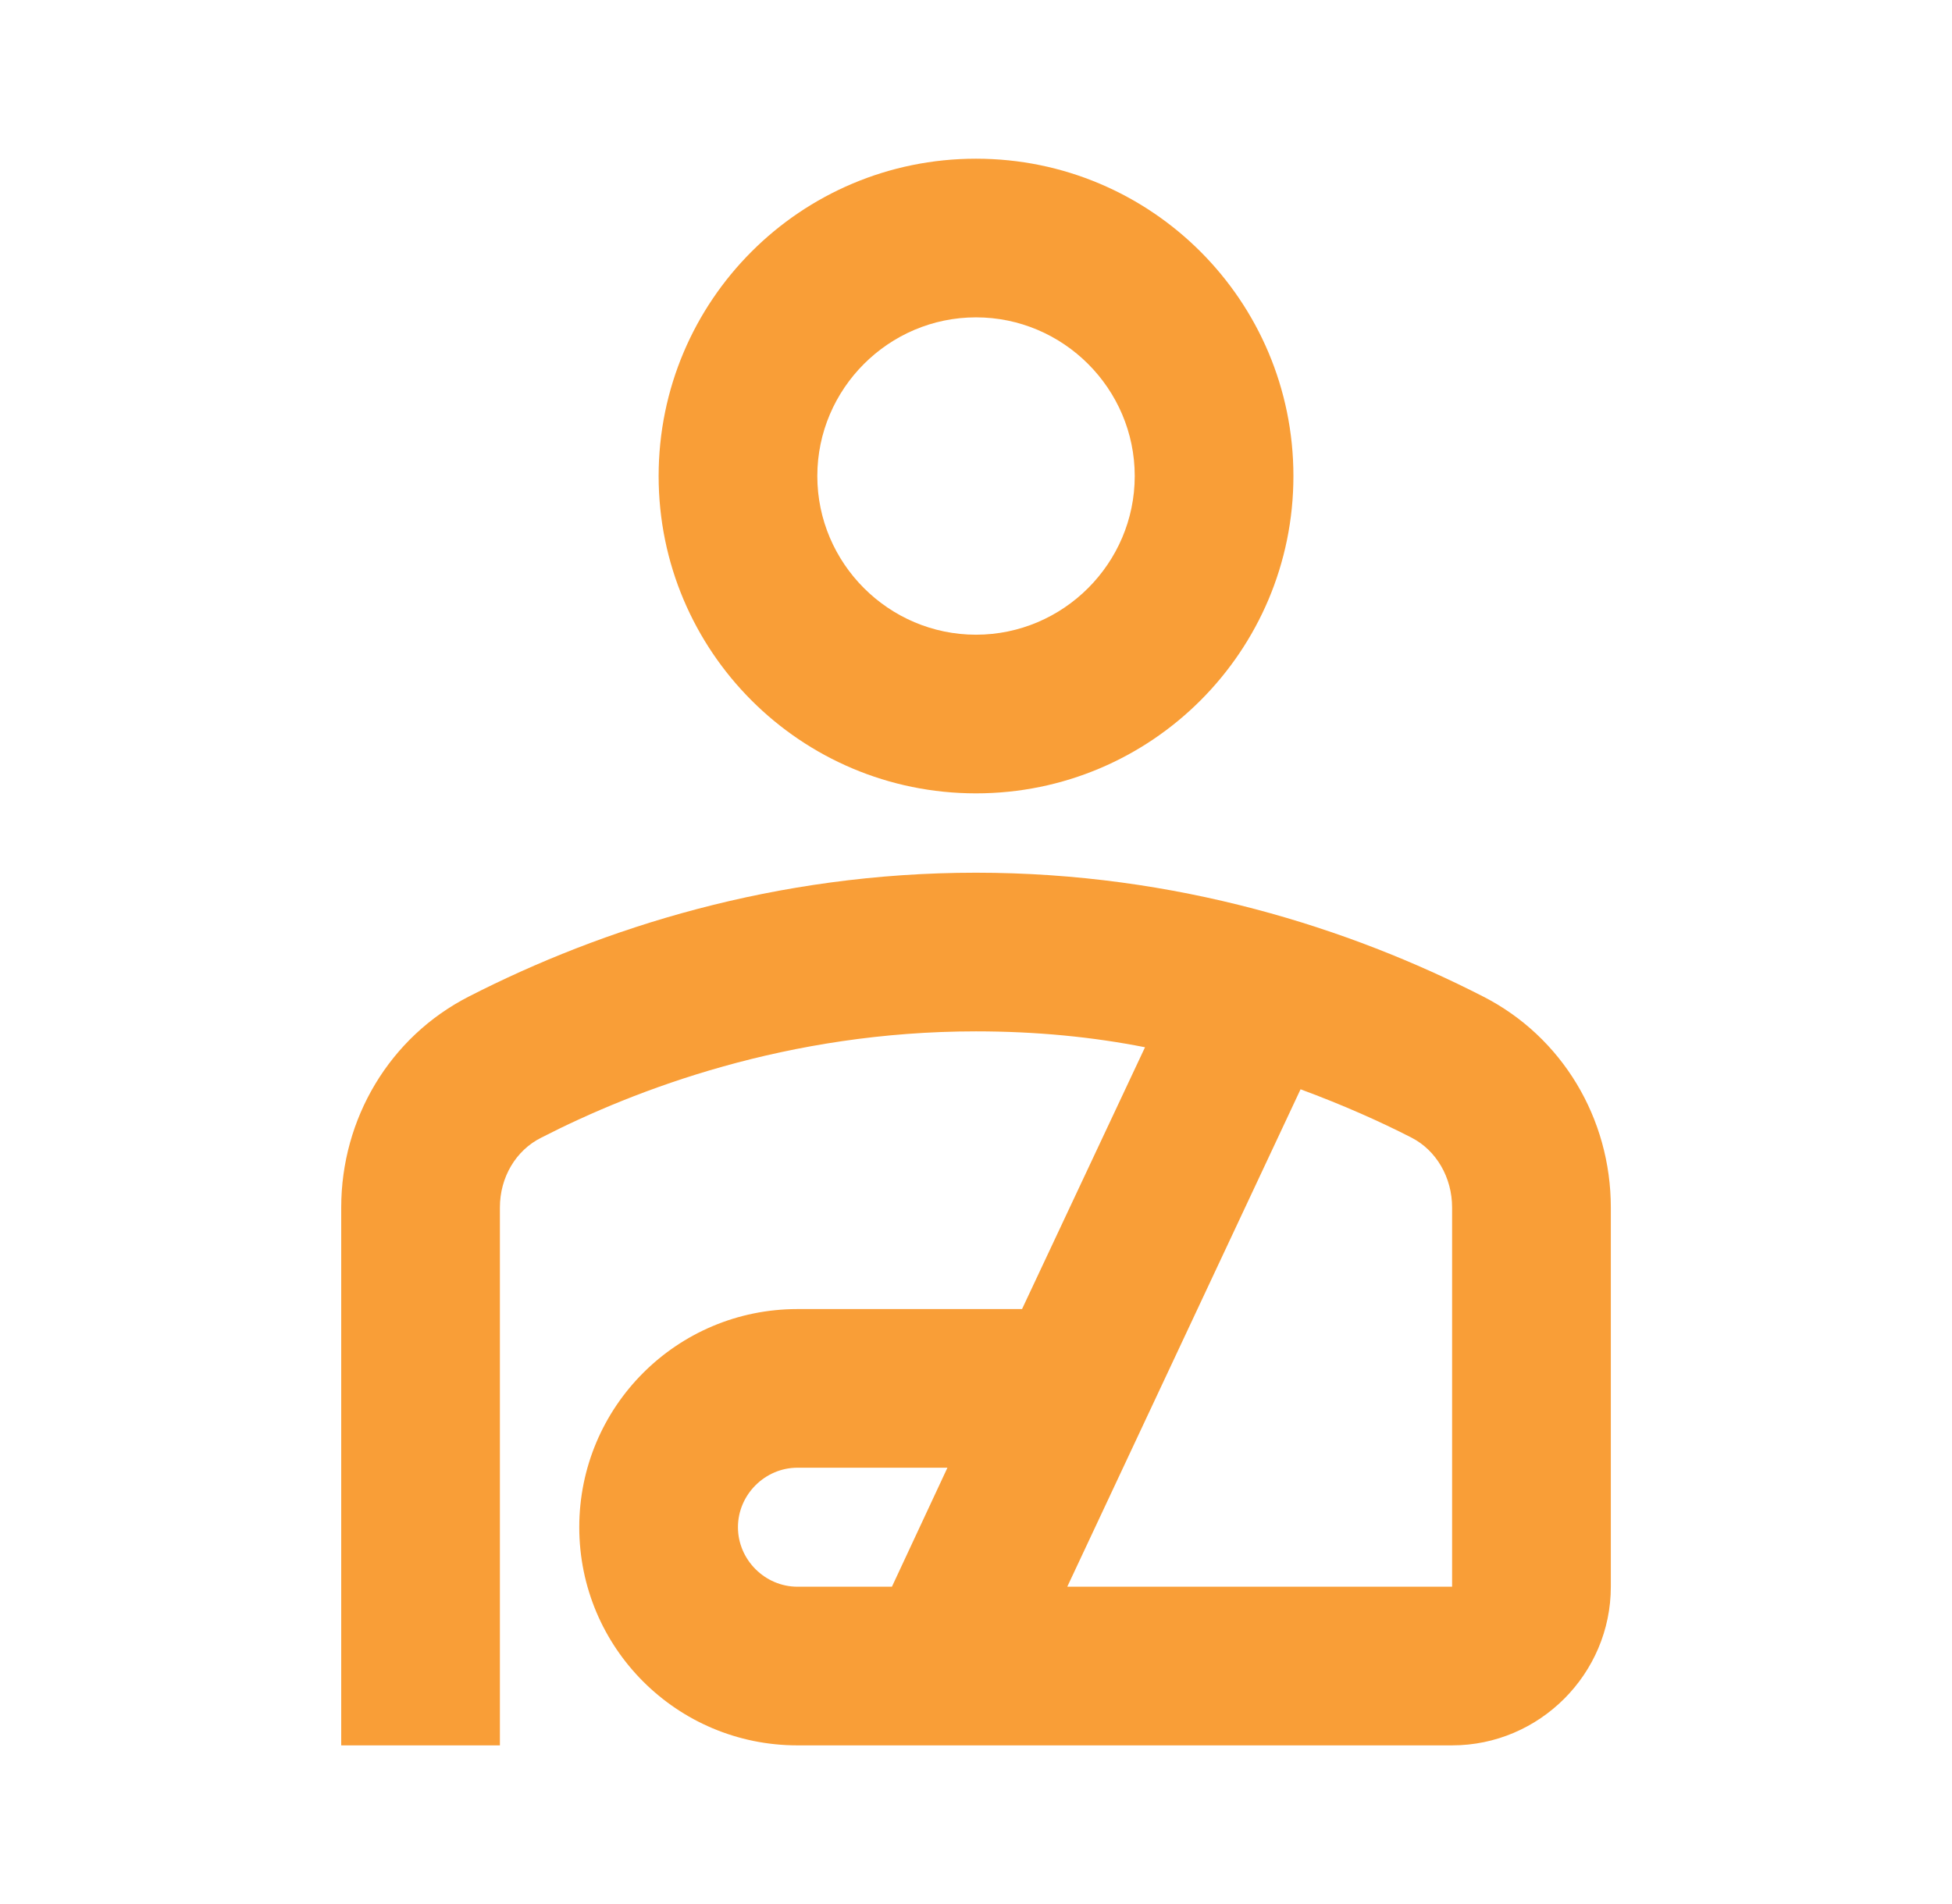 <svg width="41" height="40" viewBox="0 0 41 40" fill="none" xmlns="http://www.w3.org/2000/svg">
<path d="M20.5 16.667C24.184 16.667 27.167 13.684 27.167 10.001C27.167 6.317 24.184 3.334 20.5 3.334C16.817 3.334 13.834 6.317 13.834 10.001C13.834 13.684 16.817 16.667 20.5 16.667ZM20.5 6.667C22.334 6.667 23.834 8.167 23.834 10.001C23.834 11.834 22.334 13.334 20.5 13.334C18.667 13.334 17.167 11.834 17.167 10.001C17.167 8.167 18.667 6.667 20.5 6.667ZM31.15 20.934C28.35 19.501 24.717 18.334 20.5 18.334C16.284 18.334 12.65 19.501 9.85 20.934C8.184 21.784 7.167 23.501 7.167 25.367V36.667H10.5V25.367C10.5 24.734 10.834 24.167 11.367 23.901C13.35 22.884 16.55 21.667 20.5 21.667C21.767 21.667 22.95 21.784 24.05 22.001L21.467 27.501H16.75C14.217 27.501 12.167 29.551 12.167 32.084C12.167 34.617 14.217 36.667 16.75 36.667H20.384H30.5C32.334 36.667 33.834 35.167 33.834 33.334V25.367C33.834 23.501 32.817 21.784 31.15 20.934ZM18.734 33.334H16.75C16.067 33.334 15.5 32.767 15.5 32.084C15.5 31.401 16.067 30.834 16.75 30.834H19.9L18.734 33.334ZM30.5 33.334H22.417L27.317 22.884C28.217 23.217 29 23.567 29.65 23.901C30.167 24.167 30.5 24.734 30.5 25.367V33.334Z" fill="#F99E37"/>
</svg>

